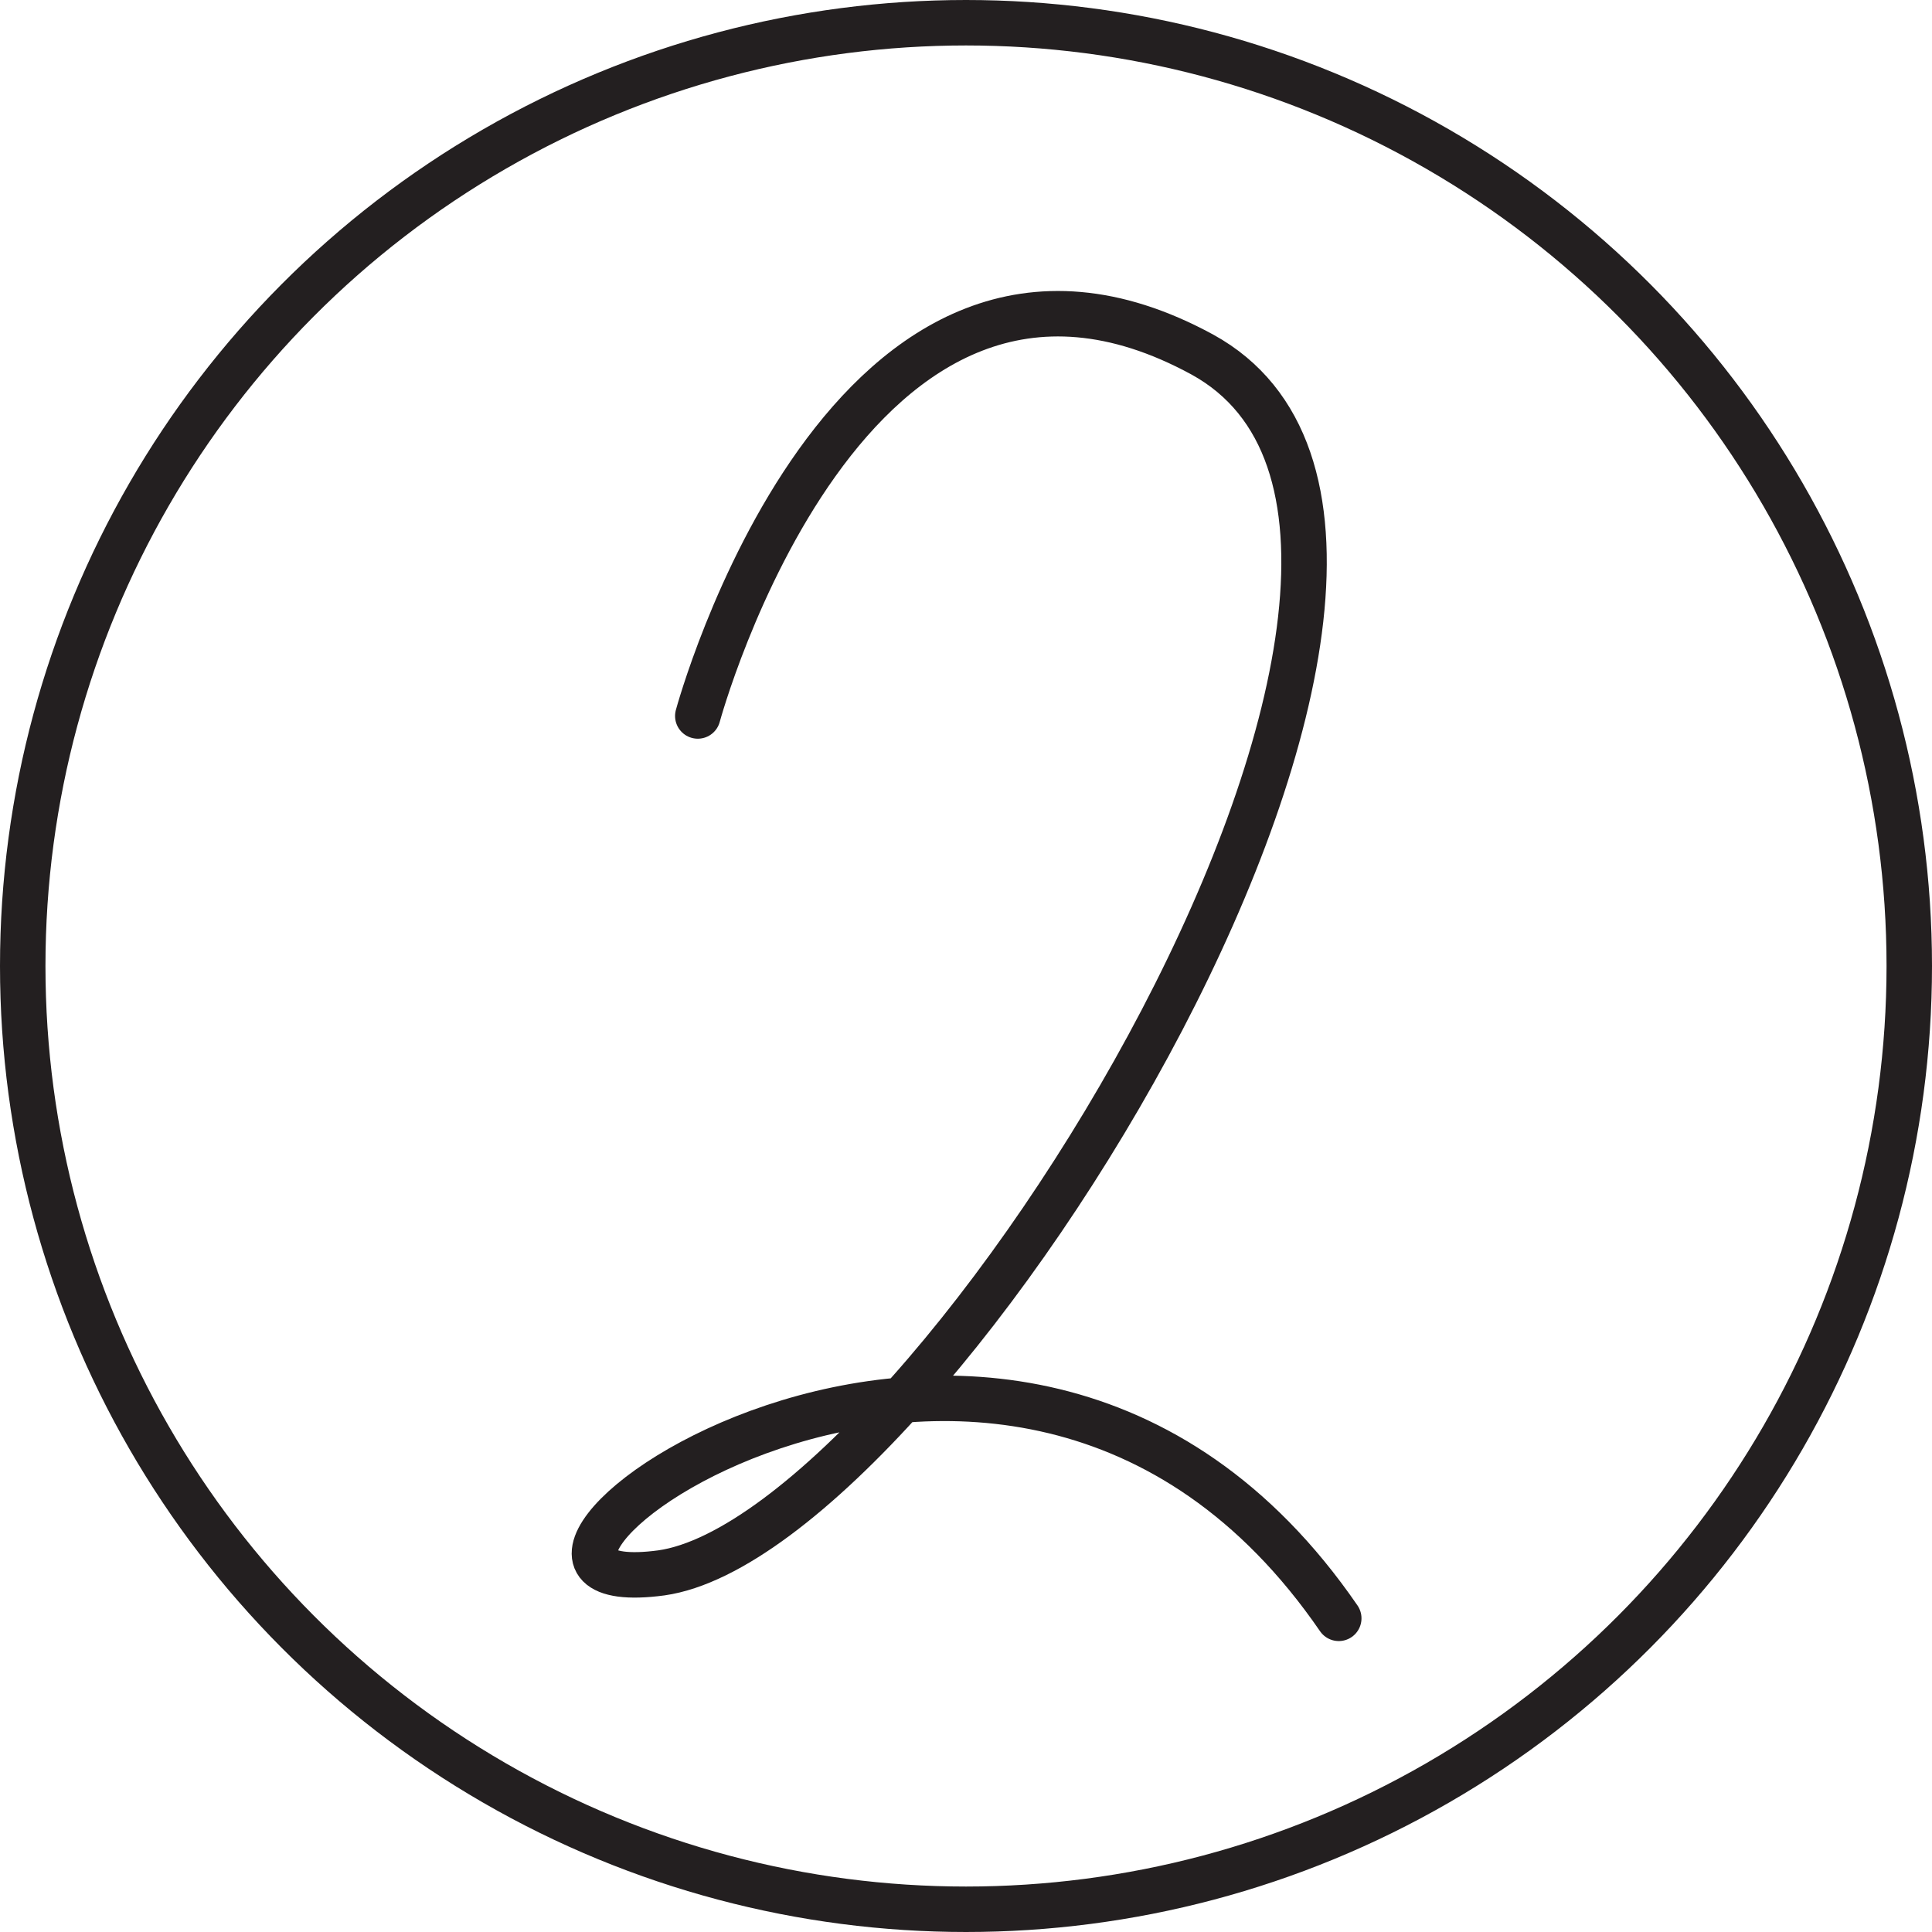 <?xml version="1.0" encoding="utf-8"?>
<!-- Generator: Adobe Illustrator 19.0.1, SVG Export Plug-In . SVG Version: 6.00 Build 0)  -->
<svg version="1.1" xmlns="http://www.w3.org/2000/svg" xmlns:xlink="http://www.w3.org/1999/xlink" x="0px" y="0px"
	 viewBox="0 0 85 85" style="enable-background:new 0 0 85 85;" xml:space="preserve">
<style type="text/css">
	.st0{fill:none;stroke:#231F20;stroke-width:2;stroke-linecap:round;stroke-linejoin:round;stroke-miterlimit:10;}
</style>
<g id="Слой_1">
</g>
<g id="Слой_2">
	<circle class="st0" cx="42.5" cy="42.5" r="41.5"/>
	<path class="st0" d="M30.7,31.5c0,0,6.6-24.4,22.2-15.9C68,23.9,41,67.5,29.1,69.2c-11.9,1.6,15.1-19.4,29.8,2"/>
</g>
</svg>
